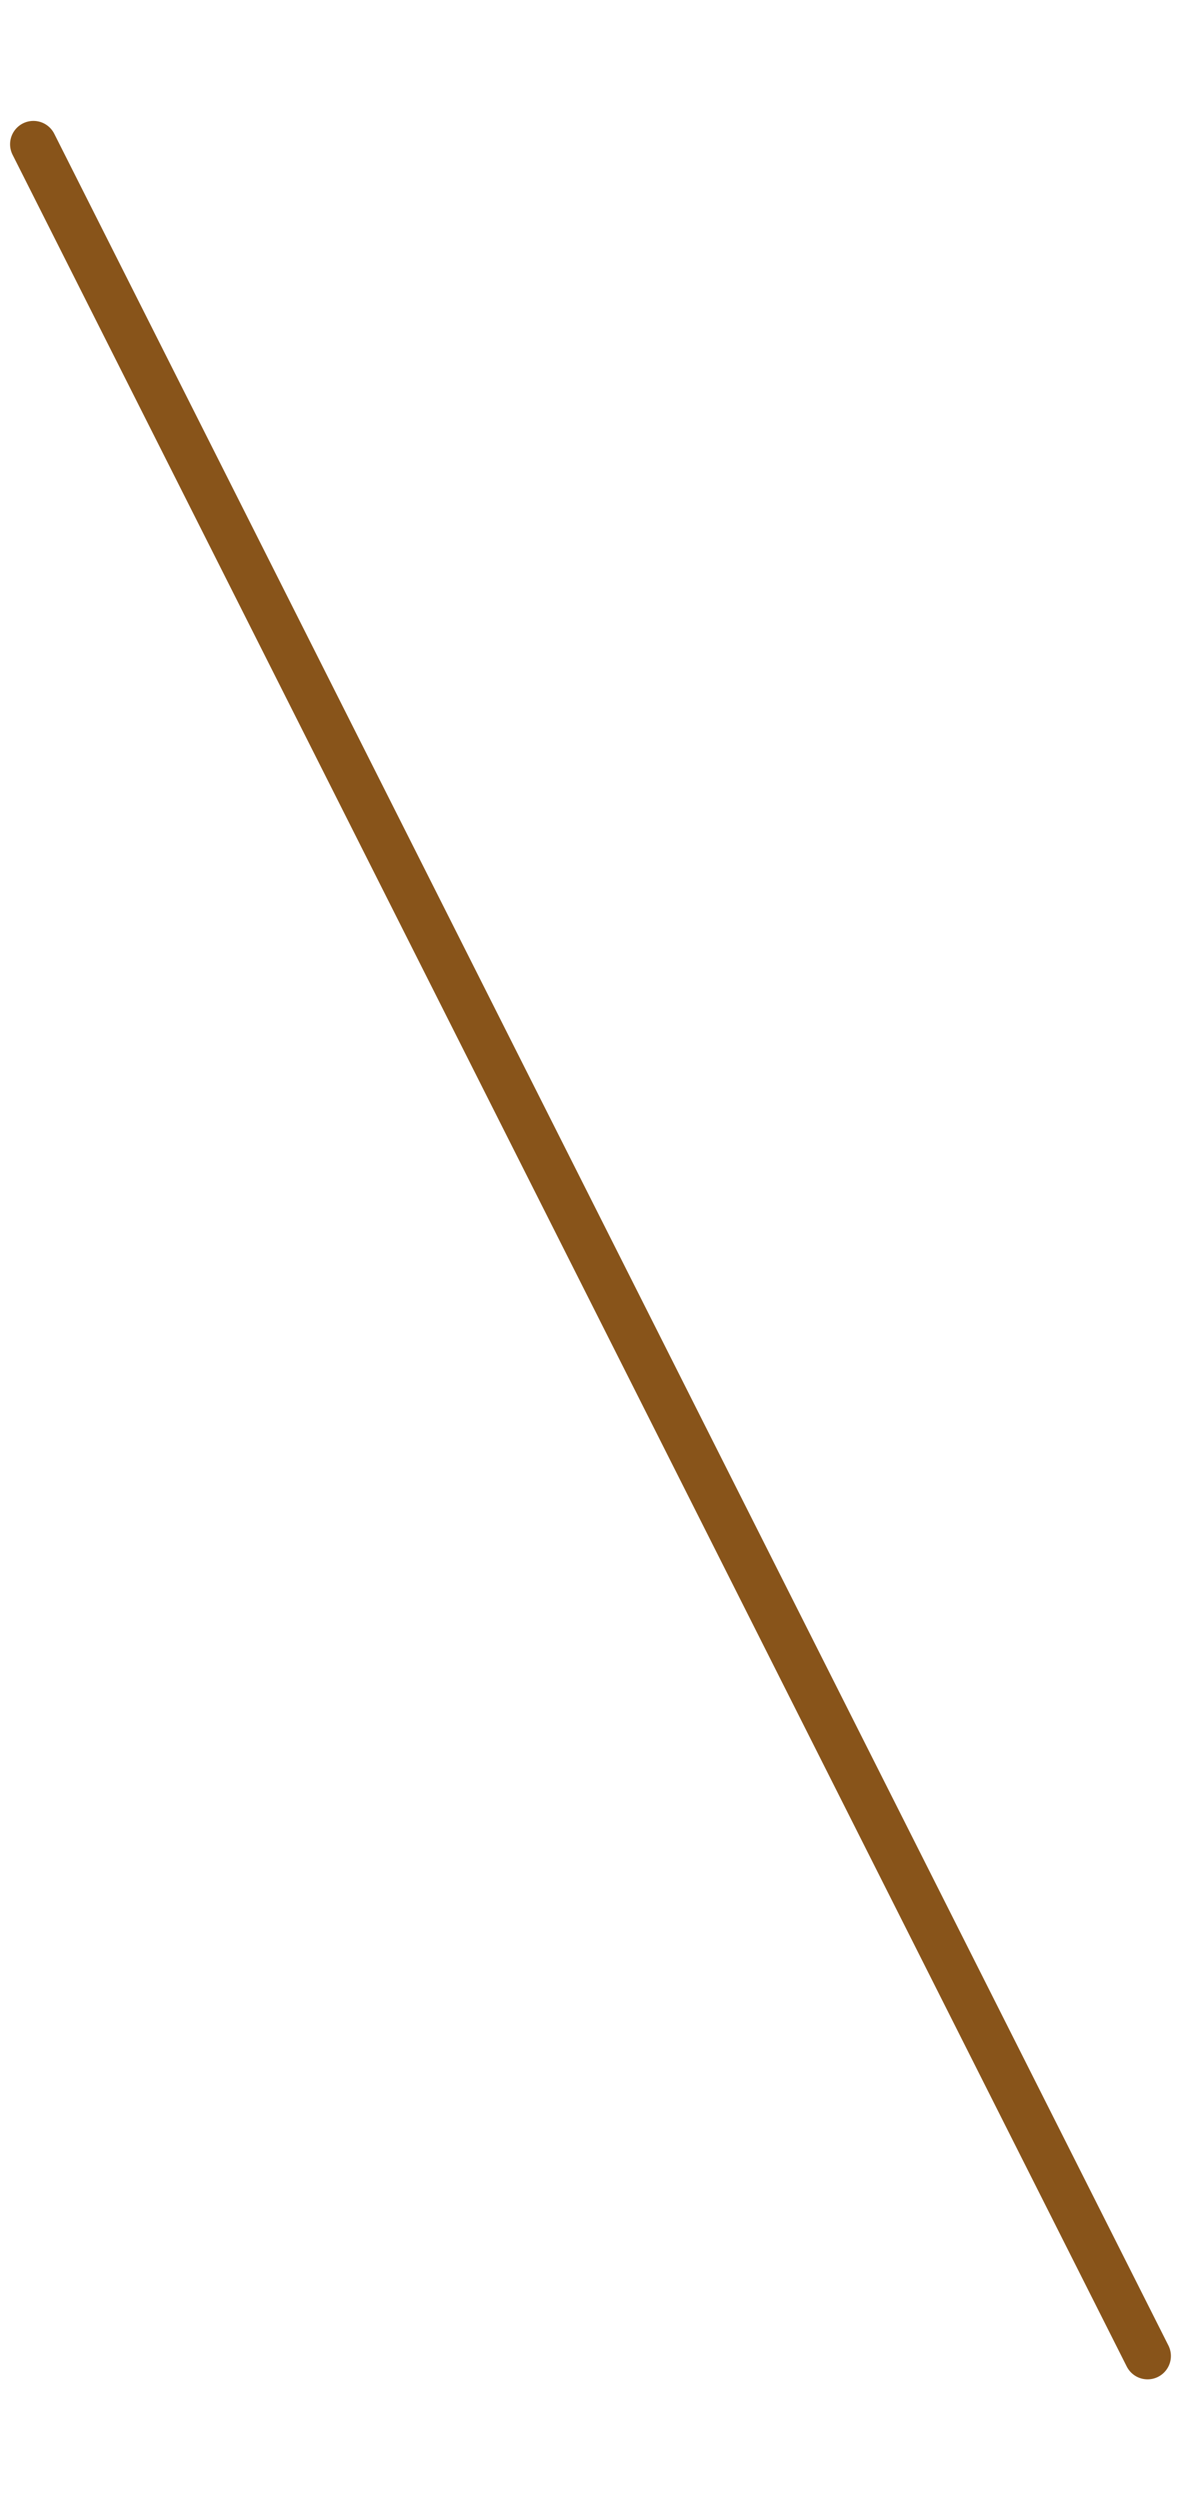 <svg xmlns="http://www.w3.org/2000/svg" width="25.304" height="53.538" viewBox="0 0 25.304 53.538">
  <path id="Path_10188" data-name="Path 10188" d="M0,0,17.048,50.222" transform="translate(0.716 3.089) rotate(-8)" fill="none" stroke="#88541a" stroke-linecap="round" stroke-width="1"/>
</svg>
